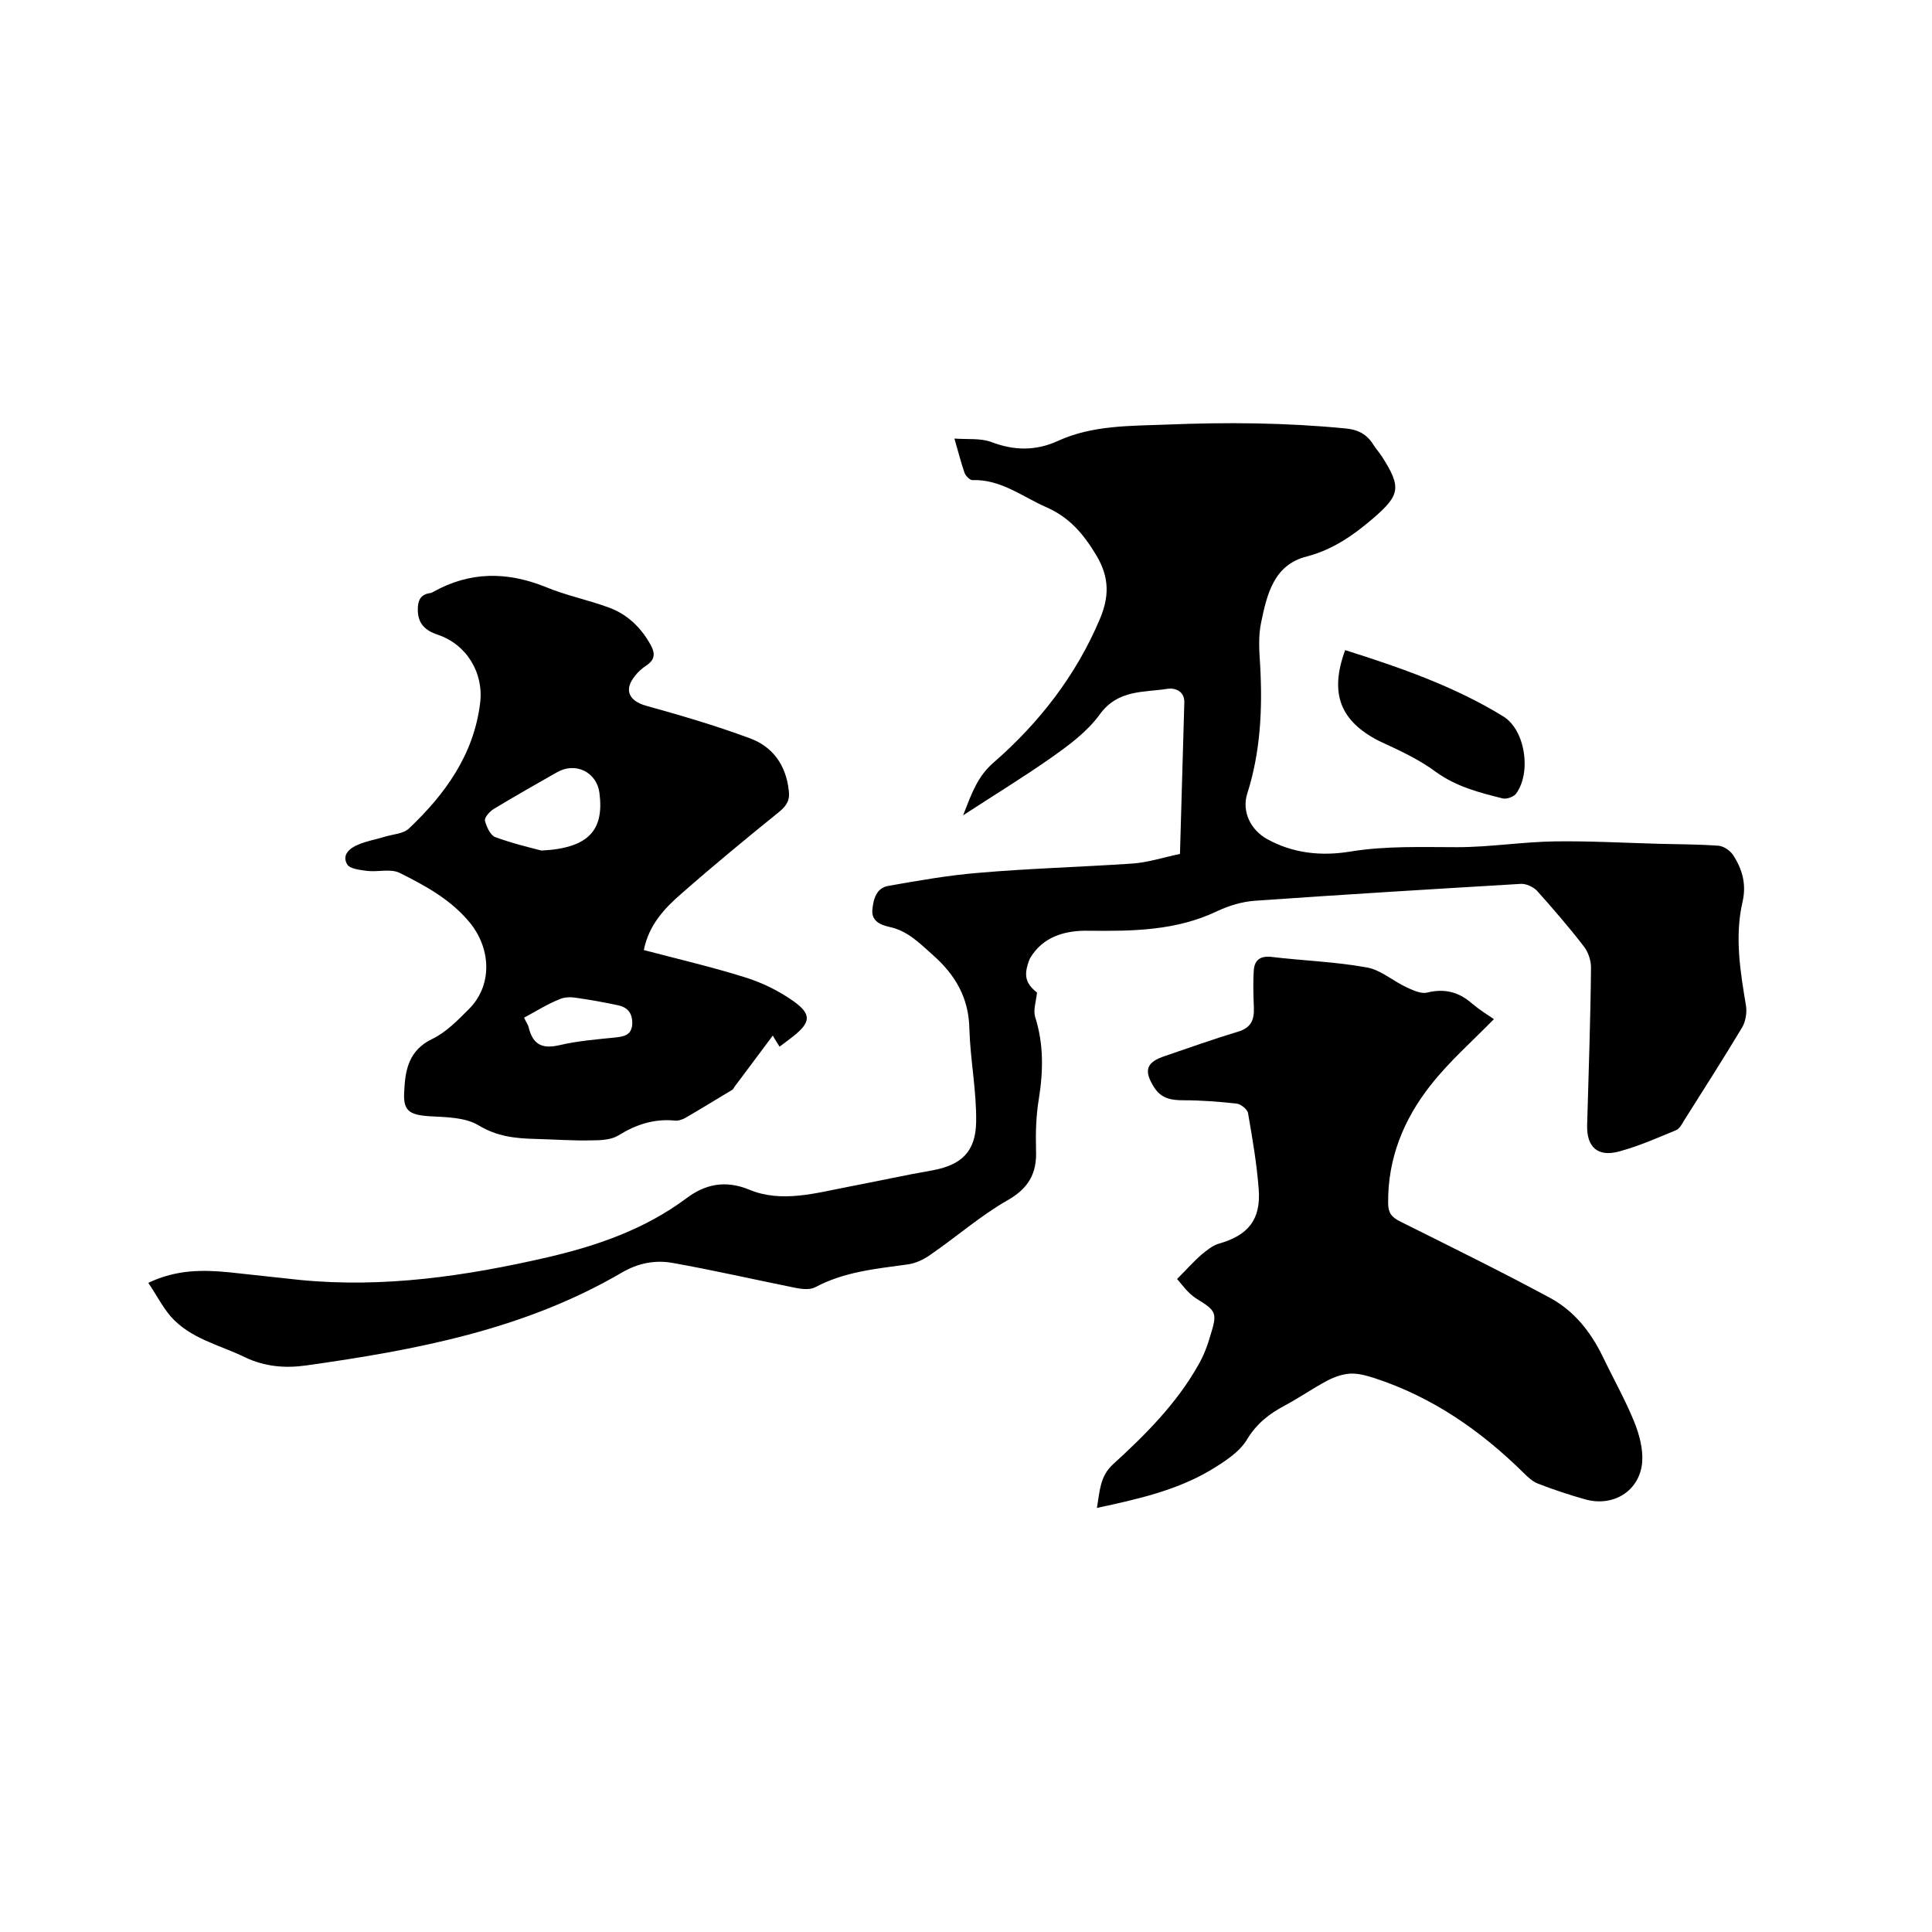 <svg enable-background="new 0 0 400 400" viewBox="0 0 400 400" xmlns="http://www.w3.org/2000/svg"><path d="m214.7 205.5c-.2 1.9-.8 3.6-.4 5 1.8 5.6 1.7 11.2.8 16.9-.6 3.5-.7 7.2-.6 10.7.2 4.8-1.5 7.9-5.9 10.4-5.6 3.2-10.6 7.6-16 11.3-1.4 1-3.1 1.8-4.8 2-6.5.9-13 1.5-19 4.7-1.1.6-2.9.4-4.3.1-8.4-1.7-16.7-3.6-25.1-5.1-3.7-.7-7.3 0-10.7 2-20.2 11.8-42.6 16-65.3 19.2-4.3.6-8.5.3-12.7-1.7-5.3-2.6-11.3-3.8-15.4-8.5-1.7-2-2.9-4.4-4.6-6.9 5.9-2.8 11.3-2.7 16.6-2.2 4.9.5 9.9 1.1 14.8 1.6 17.4 1.7 34.4-.8 51.3-4.7 10.3-2.4 20.1-5.8 28.7-12.2 3.7-2.8 7.9-3.9 13-1.8 6.7 2.8 13.8.7 20.6-.6 5.8-1.1 11.6-2.4 17.4-3.4 5.9-1.1 8.9-3.8 9-10 .1-6.4-1.2-12.8-1.4-19.2-.1-6.5-2.9-11.3-7.7-15.5-2.7-2.4-5.1-4.9-8.9-5.7-1.7-.4-3.6-1.1-3.5-3.4.2-2.3.8-4.7 3.4-5.1 6.2-1.1 12.5-2.2 18.7-2.7 10.5-.9 21.1-1.2 31.6-1.9 3.3-.2 6.6-1.3 10-2 .3-10.6.6-20.9.9-31.3.1-2.4-1.9-3.1-3.4-2.9-5 .8-10.3.1-14.1 5.3-2.6 3.6-6.4 6.4-10.1 9-5.7 4-11.6 7.6-18.2 11.9 1.8-4.6 3-8.1 6.4-11 9.4-8.2 17-18 21.9-29.6 1.9-4.5 2.1-8.5-.7-13.2-2.7-4.5-5.6-7.9-10.4-10-5-2.2-9.4-5.8-15.3-5.6-.5 0-1.4-.9-1.6-1.5-.7-2-1.2-4-2.1-7.1 2.9.2 5.4-.1 7.6.7 4.7 1.8 9.2 1.9 13.8-.2 7.2-3.3 15-3.1 22.7-3.4 12.3-.5 24.5-.4 36.8.8 2.4.2 4.2 1 5.6 3 .6 1 1.4 1.9 2 2.8 4.1 6.4 3.8 8-1.9 12.9-4.1 3.5-8.3 6.4-13.6 7.8-6.9 1.7-8.3 7.9-9.5 13.7-.6 2.8-.4 5.9-.2 8.8.5 9 .1 18-2.7 26.7-1.1 3.6.7 7.4 4.1 9.3 5.4 3 11.3 3.6 17.3 2.6 7.4-1.2 14.7-.9 22.1-.9 6.7 0 13.5-1.1 20.2-1.2 7.2-.1 14.3.3 21.5.5 4.1.1 8.3.1 12.4.4 1.1.1 2.4 1 3 1.9 1.9 2.9 2.8 6 2 9.6-1.7 7.3-.5 14.5.7 21.7.2 1.4-.1 3.2-.8 4.4-3.9 6.5-8 12.9-12.1 19.4-.4.7-.9 1.6-1.6 1.9-3.9 1.6-7.7 3.3-11.8 4.4-4.4 1.2-6.7-.9-6.6-5.4.3-10.9.7-21.8.8-32.7 0-1.5-.6-3.3-1.6-4.5-3-3.9-6.3-7.7-9.6-11.4-.8-.8-2.3-1.5-3.4-1.4-18.4 1.1-36.7 2.2-55.1 3.5-2.6.2-5.2 1-7.6 2.1-8.5 4.1-17.5 4.2-26.7 4.1-4.7-.1-9.5 1.1-12.2 5.8-1.3 3.3-1 5 1.5 7z"/><path d="m133.3 196.7c7.2 1.9 14.1 3.5 20.8 5.6 3.6 1.1 7.1 2.8 10.2 5 3.8 2.7 3.5 4.4 0 7.2-.9.7-1.8 1.4-2.9 2.2-.4-.7-.8-1.2-1.4-2.3-2.7 3.6-5.2 7-7.7 10.3-.3.3-.4.8-.8 1-3.2 1.9-6.4 3.9-9.7 5.8-.6.3-1.4.6-2.1.5-4.3-.4-8 .8-11.7 3.1-1.5.9-3.6 1-5.5 1-3.9.1-7.8-.2-11.7-.3-4.1-.1-7.9-.5-11.7-2.8-2.8-1.7-6.8-1.7-10.3-1.9-4.2-.3-5.4-1.2-5.1-5.3.2-4.4 1-8.4 5.8-10.7 2.9-1.4 5.3-3.9 7.6-6.2 4.8-4.8 4.6-12.2.4-17.6-4-5-9.4-7.9-14.8-10.6-1.9-.9-4.5-.1-6.8-.4-1.4-.2-3.4-.4-4-1.3-1.2-2 .5-3.4 2.2-4.1 1.8-.8 3.8-1.1 5.7-1.7 1.7-.5 3.8-.6 4.9-1.7 7.5-7.1 13.4-15.3 14.7-25.9.8-6.3-2.8-12.2-8.8-14.2-2.7-.9-4.1-2.4-4.1-5.2 0-1.8.5-3.1 2.5-3.4.2 0 .4-.1.6-.2 7.6-4.3 15.3-4.3 23.3-1.1 4.3 1.8 8.9 2.7 13.2 4.3 3.8 1.4 6.6 4.1 8.6 7.7 1 1.8.9 3.1-.9 4.3-.9.6-1.7 1.3-2.3 2.1-2.4 2.9-1.3 5.2 2.2 6.2 7.2 2 14.4 4.1 21.4 6.7 4.8 1.7 7.6 5.5 8.2 10.8.3 2-.4 3.2-2 4.5-6.8 5.5-13.6 11.1-20.2 16.9-3.6 3.1-6.8 6.6-7.8 11.7zm-21.2-20.6c10-.5 13-4.4 12-12-.6-4.3-5-6.4-8.8-4.2-4.4 2.5-8.8 5-13.1 7.6-.8.5-1.9 1.7-1.8 2.4.3 1.2 1.1 3 2.1 3.4 3.5 1.3 7.3 2.2 9.6 2.8zm-3.6 34.6c.4.9.9 1.5 1 2.2.9 3.4 2.8 4.3 6.3 3.5 3.8-.9 7.7-1.2 11.6-1.6 1.7-.2 3.3-.4 3.5-2.7.1-2.4-1-3.6-3.1-4-2.8-.6-5.6-1.1-8.4-1.5-1.2-.2-2.5-.2-3.6.3-2.5 1-4.7 2.4-7.3 3.8z"/><path d="m309.3 211c-4.5 4.6-9.3 8.8-13.2 13.8-5.5 7-8.8 15.1-8.7 24.3 0 2 .7 2.9 2.5 3.8 10.4 5.2 20.8 10.3 31 15.8 5 2.7 8.4 7 10.9 12.1 2.2 4.6 4.7 9 6.6 13.7 1 2.5 1.8 5.5 1.6 8.2-.5 6-6 9.4-11.9 7.7-3.2-.9-6.5-2-9.6-3.2-1.1-.4-2.1-1.3-3-2.2-8.9-8.8-19-15.8-31-19.7-1.6-.5-3.3-1-5-.9-1.6.1-3.3.7-4.8 1.5-3 1.6-5.7 3.5-8.7 5.1-3.2 1.7-5.8 3.7-7.8 7-1.6 2.7-4.8 4.7-7.6 6.4-7.1 4.2-15.1 6-23.5 7.8.6-3.4.6-6.5 3.3-9 6.7-6.1 13.2-12.6 17.7-20.6 1.1-1.9 1.9-4 2.5-6.1 1.5-4.8 1.2-5.1-3-7.7-1.7-1.1-3-3-3.9-4 2-2 3.4-3.6 5-5 1.1-.9 2.3-1.9 3.6-2.3 6.1-1.7 8.8-5 8.3-11.3-.4-5.3-1.3-10.5-2.2-15.7-.1-.8-1.5-1.9-2.3-2-3.6-.4-7.3-.7-11-.7-2.5 0-4.6-.3-6.1-2.6-2.3-3.6-1.7-5.3 2.3-6.6 5-1.7 10-3.5 15-5 2.7-.8 3.4-2.4 3.3-5s-.2-5.3 0-7.9c.2-1.9 1.3-2.8 3.5-2.6 6.6.8 13.3 1 19.9 2.2 2.9.5 5.5 2.9 8.4 4.2 1.3.6 2.9 1.3 4.1 1 3.6-.9 6.6-.1 9.3 2.3 1.7 1.4 3.3 2.4 4.5 3.2z"/><path d="m278.5 134.6c11.4 3.6 22.6 7.5 32.7 13.7 4.6 2.8 5.9 11.6 2.7 16-.5.7-2 1.2-2.8 1-4.8-1.2-9.5-2.4-13.7-5.4-3.6-2.7-7.8-4.6-11.9-6.5-8-4.1-10.3-9.8-7-18.8z"/></svg>